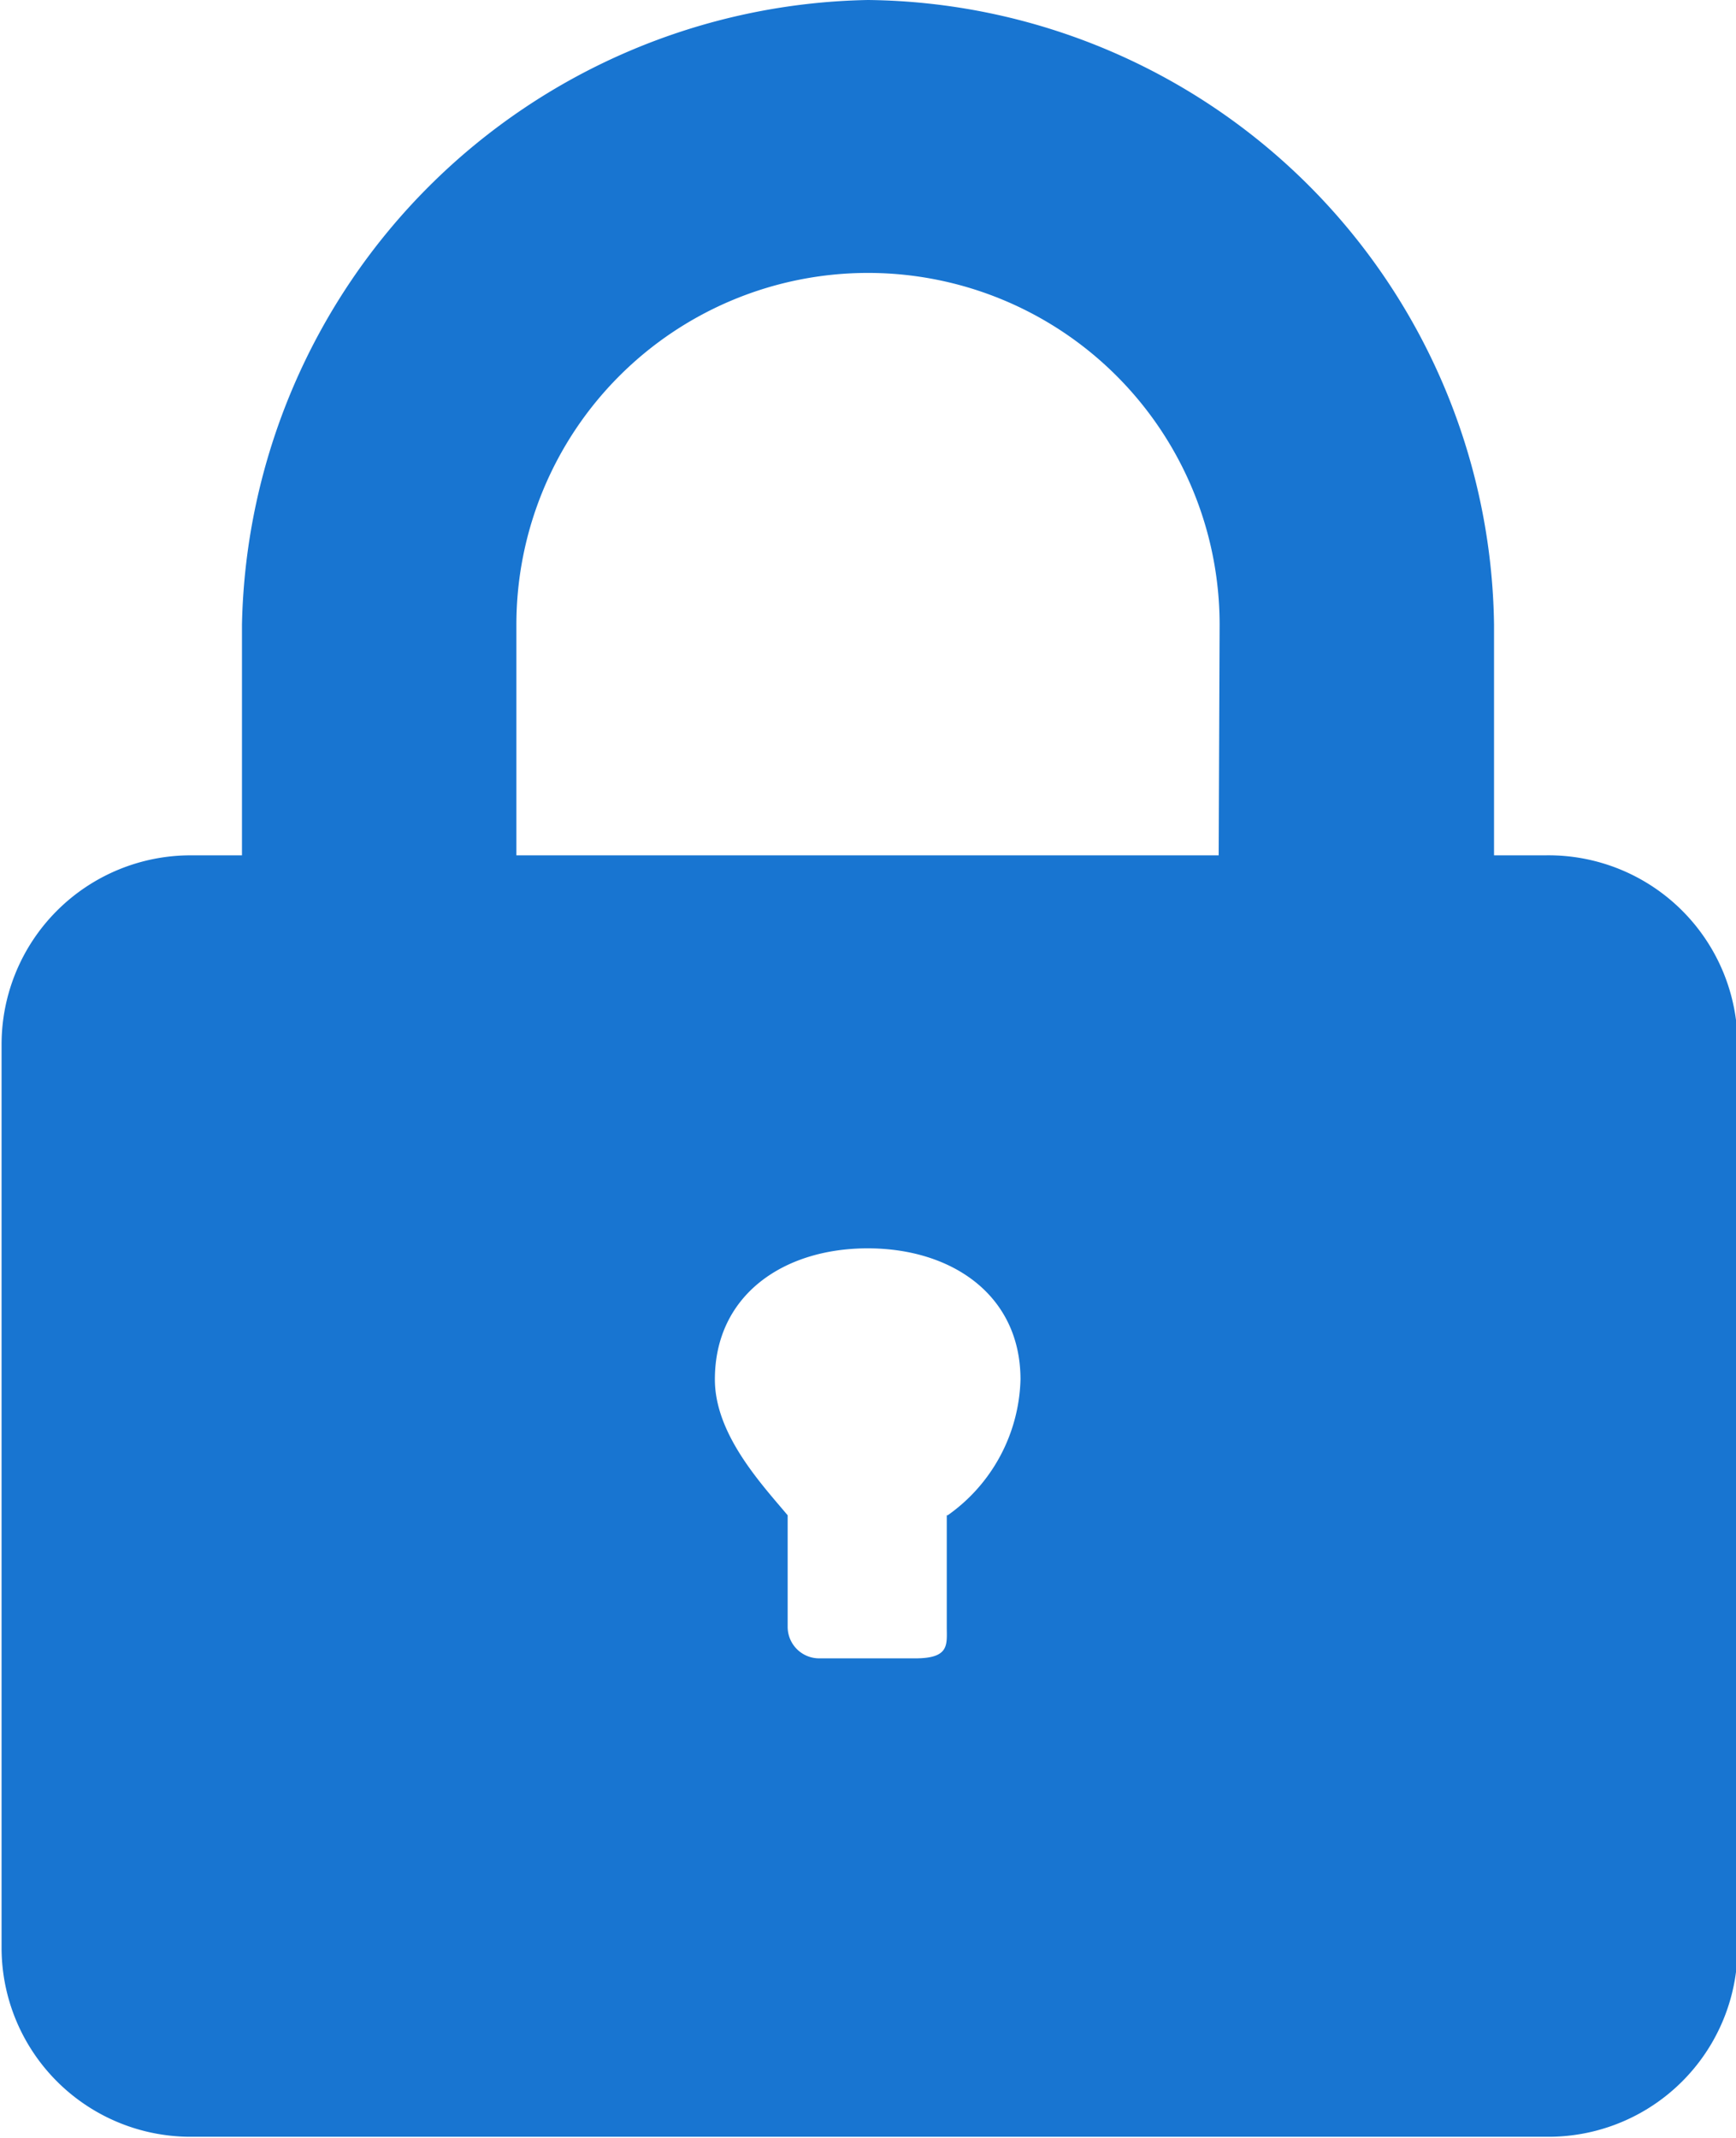 <svg xmlns="http://www.w3.org/2000/svg" viewBox="0 0 55.1 67.84"><defs><style>.cls-1{fill:#1875d1;fill-rule:evenodd;}</style></defs><g id="レイヤー_2" data-name="レイヤー 2"><g id="レイヤー_1-2" data-name="レイヤー 1"><path class="cls-1" d="M49.05,27.14H47.42V19.82A20.09,20.09,0,0,0,27.55,0,20.24,20.24,0,0,0,7.68,19.82v7.32H6.05a6,6,0,0,0-6,6V61.8a6,6,0,0,0,6.05,6h43a6,6,0,0,0,6.05-6V33.17A6,6,0,0,0,49.05,27.14Zm-19,20.94v3.54c0,.56.1,1-1,1H26a1,1,0,0,1-1-1V48.08c-.84-1-2.31-2.57-2.31-4.31,0-2.67,2.17-4.16,4.85-4.16s4.85,1.49,4.85,4.16A5.44,5.44,0,0,1,30.08,48.08Zm8.63-20.94H16.39V19.82a11.16,11.16,0,0,1,22.32,0Z"/></g></g></svg>